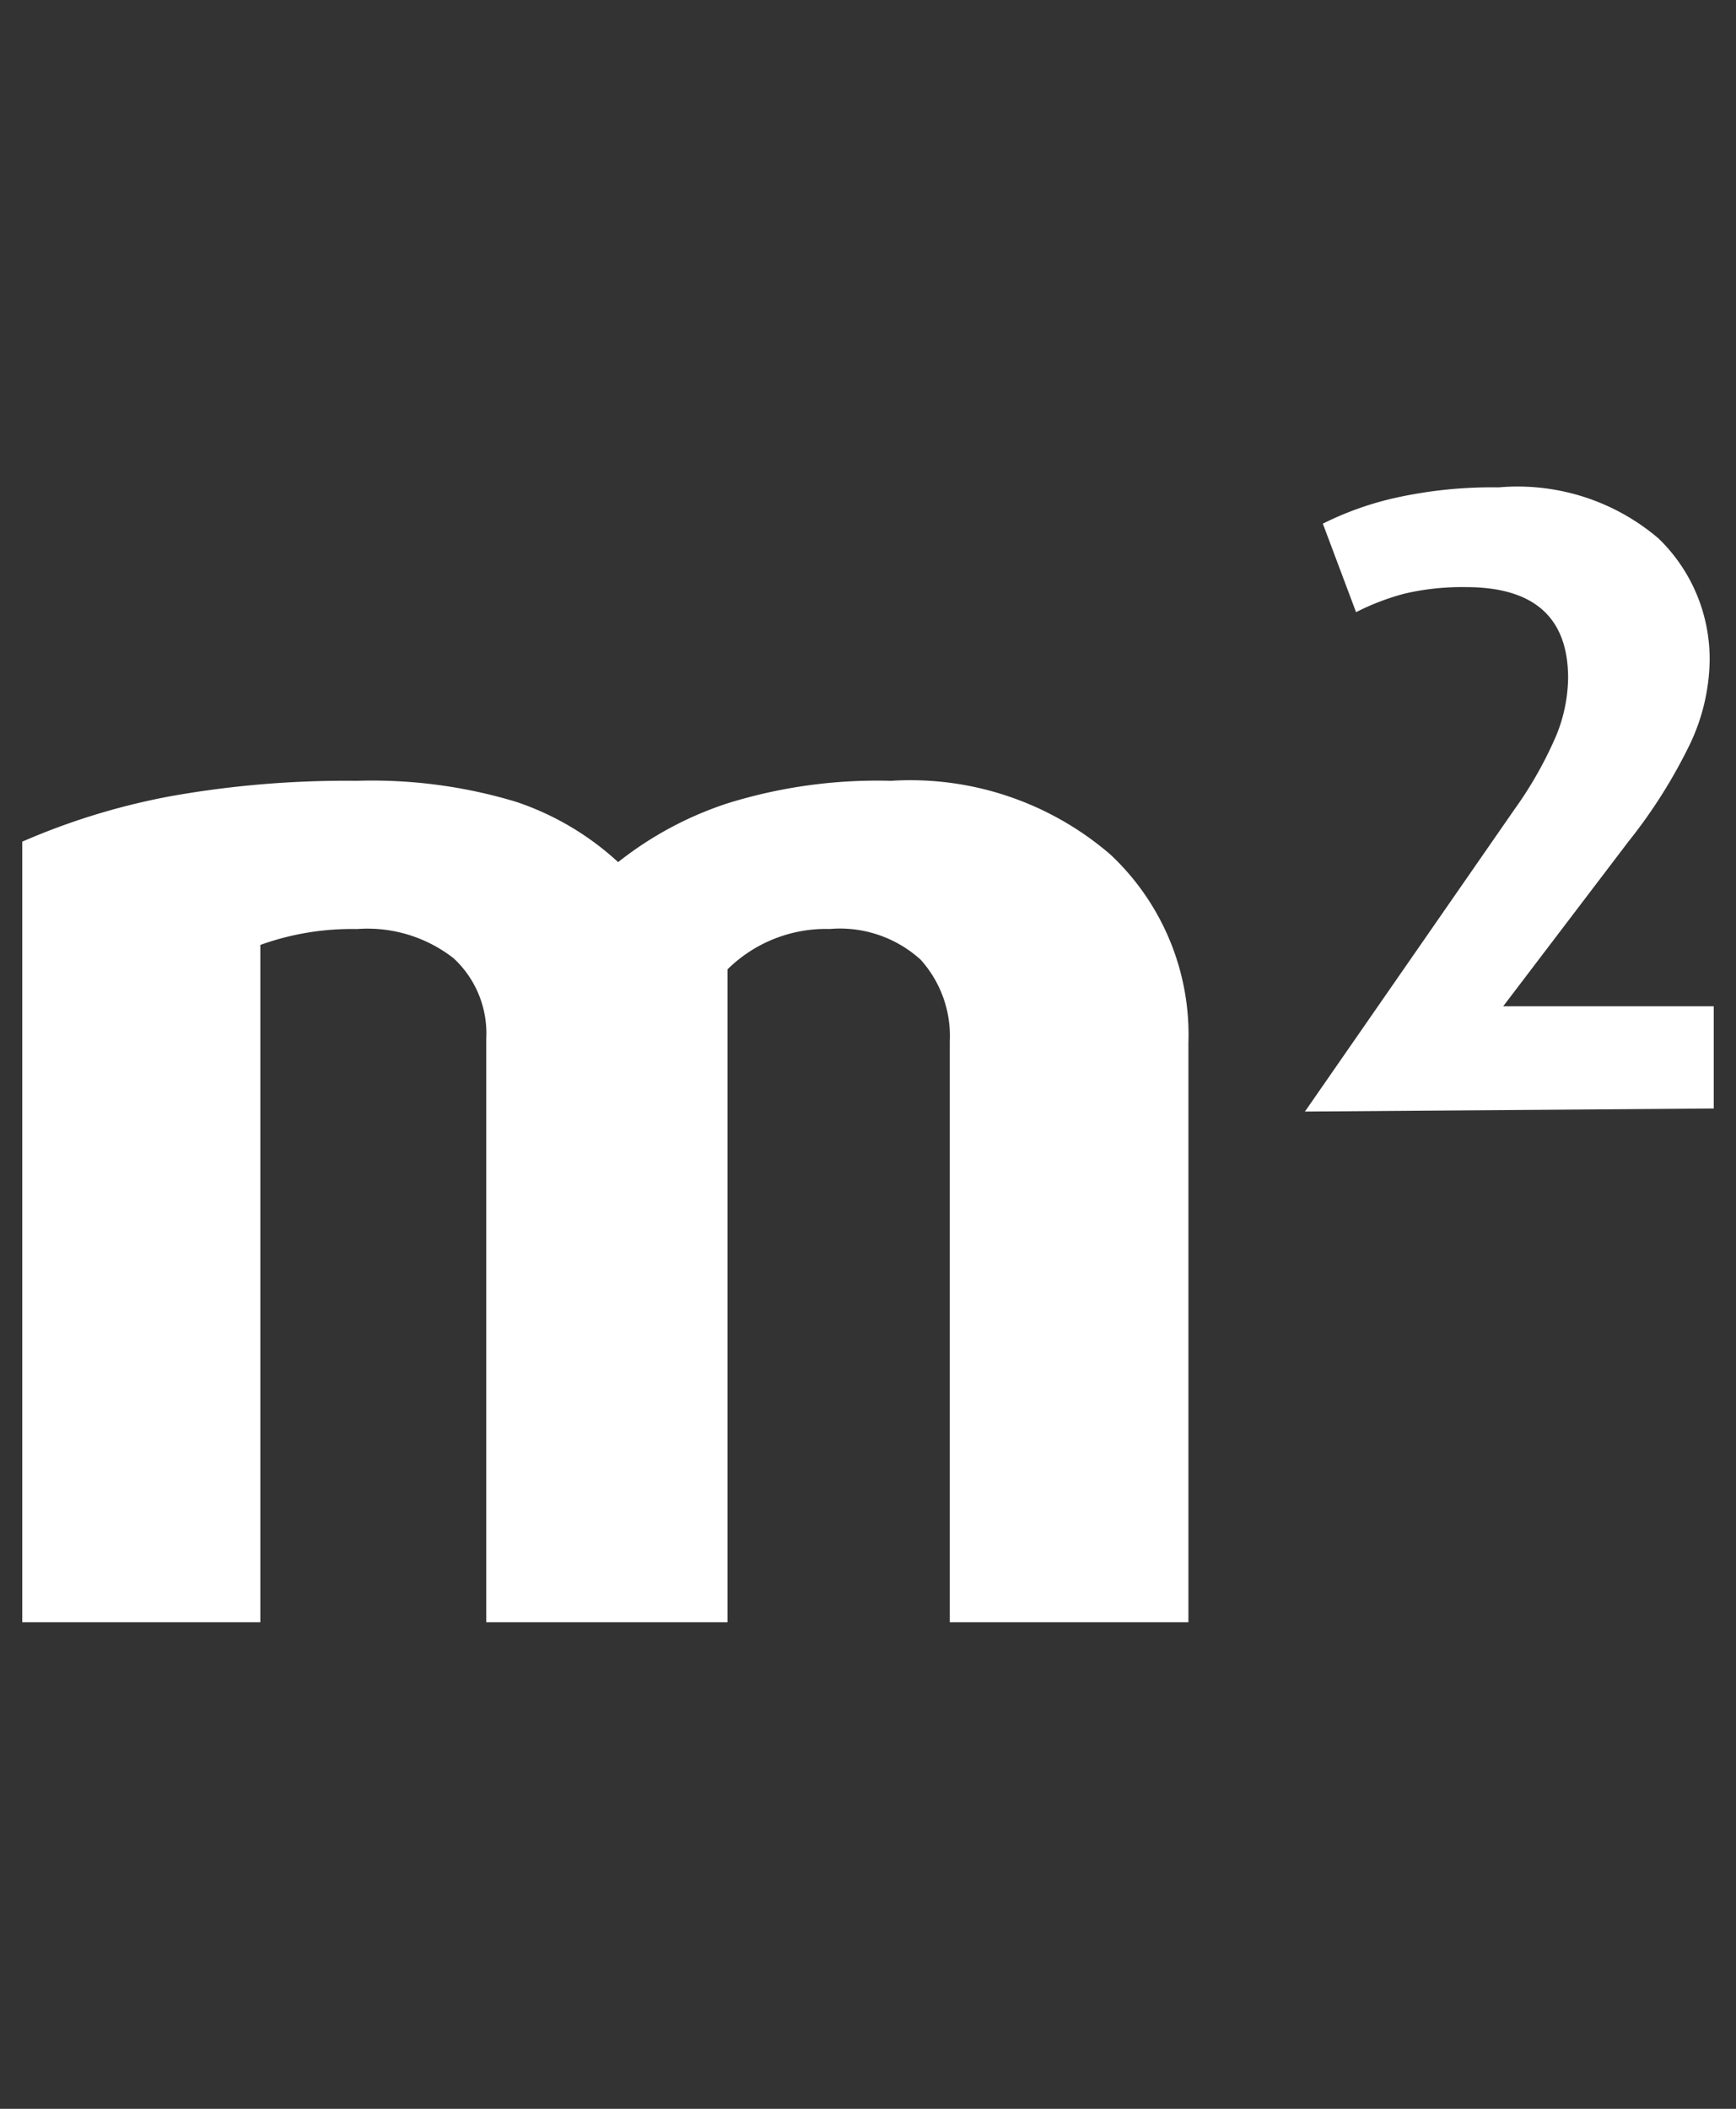 <svg id="Calque_1" data-name="Calque 1" xmlns="http://www.w3.org/2000/svg" viewBox="0 0 28 34"><rect x="0" y="0" width="28" height="34" fill="#333333" stroke="none"/><title>Toulouse meeting elements</title><path d="M.359,26.156V13.57a11.028,11.028,0,0,1,2.399-.734,16.114,16.114,0,0,1,2.992-.247,8.036,8.036,0,0,1,2.572.338,4.566,4.566,0,0,1,1.648.973,5.679,5.679,0,0,1,1.764-.948,8.135,8.135,0,0,1,2.638-.363,4.945,4.945,0,0,1,3.536,1.187A3.981,3.981,0,0,1,19.168,16.817v9.339H15.319V16.792a1.838,1.838,0,0,0-.47-1.319,1.937,1.937,0,0,0-1.467-.495,2.258,2.258,0,0,0-1.648.651V26.156H7.843V16.743a1.648,1.648,0,0,0-.528-1.294,2.258,2.258,0,0,0-1.558-.47,4.352,4.352,0,0,0-1.558.256V26.156Z" style="fill:#fff"/><path d="M21.047,17.922l3.379-4.871a6.306,6.306,0,0,0,.676-1.195,2.53,2.53,0,0,0,.19-.923q0-1.467-1.648-1.467a4.056,4.056,0,0,0-.997.107,3.94,3.94,0,0,0-.775.297L21.336,8.443a5.102,5.102,0,0,1,1.187-.42,7.179,7.179,0,0,1,1.648-.165,3.503,3.503,0,0,1,2.58.824,2.704,2.704,0,0,1,.824,1.97,3.247,3.247,0,0,1-.305,1.319,8.366,8.366,0,0,1-1.006,1.599l-2.019,2.654h3.396v1.648Z" style="fill:#fff"/></svg>